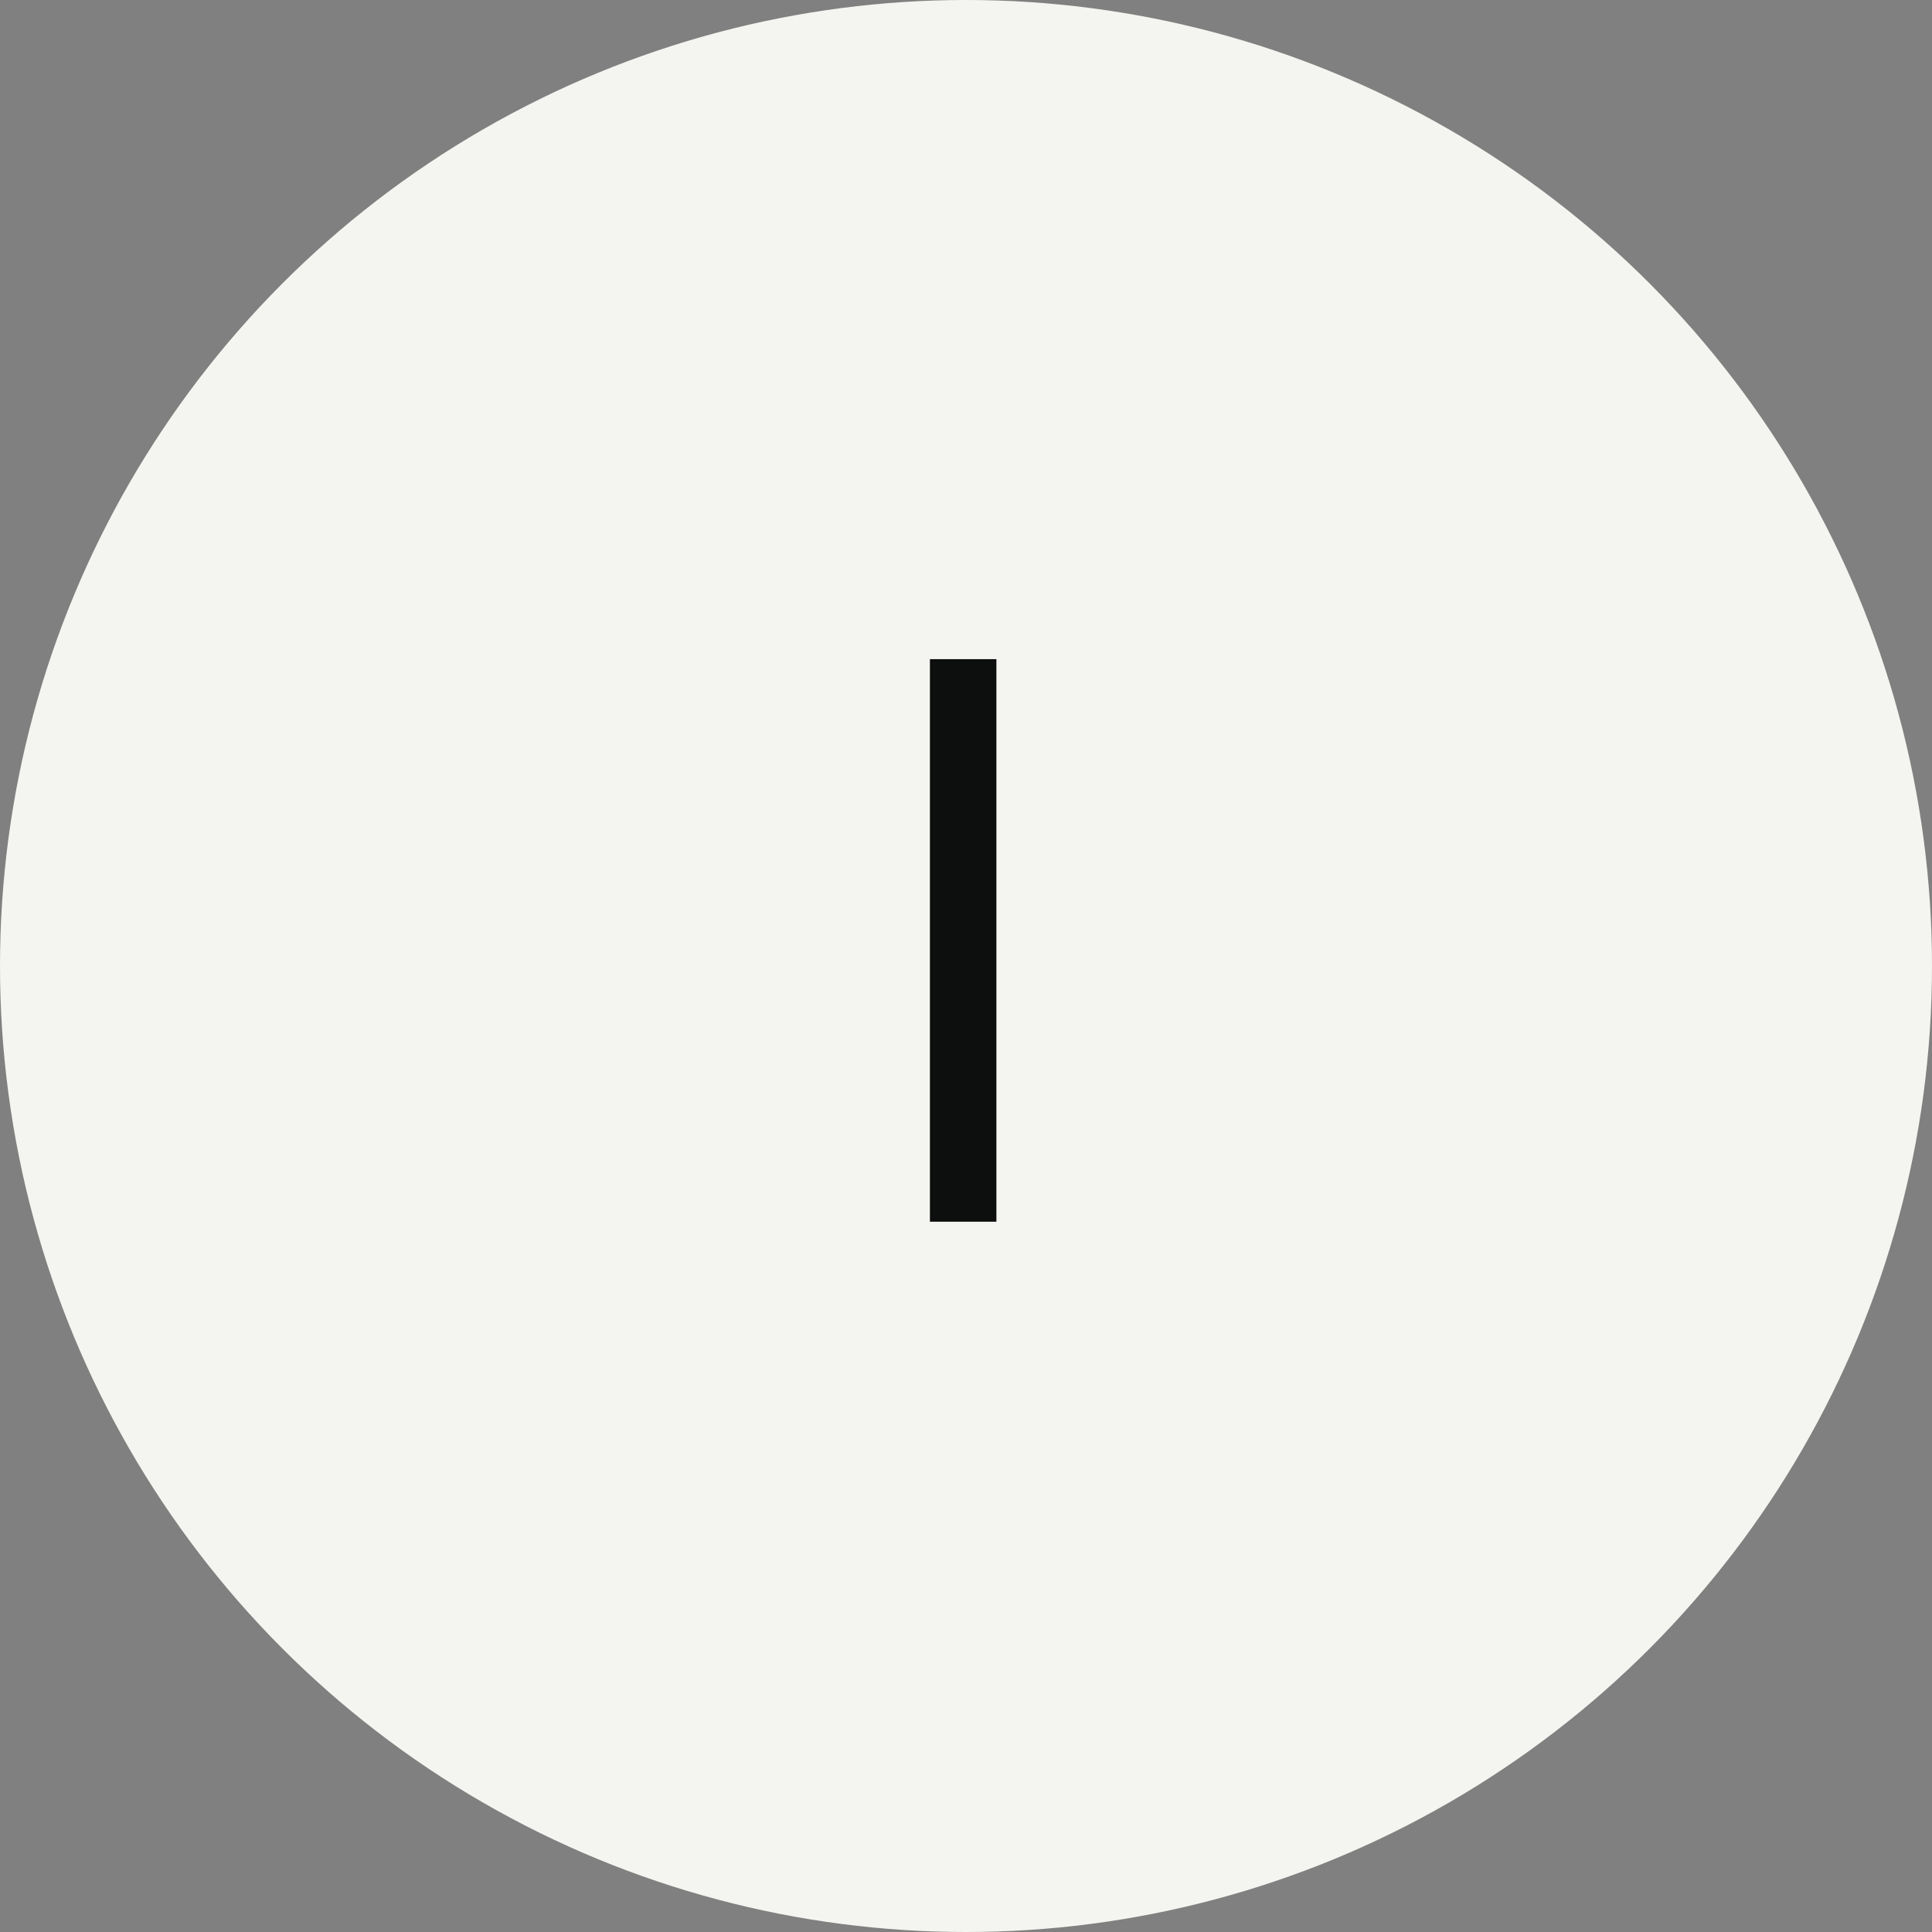 <?xml version="1.0" encoding="UTF-8"?> <svg xmlns="http://www.w3.org/2000/svg" width="68" height="68" viewBox="0 0 68 68" fill="none"><rect x="0" y="0" width="68" height="68" fill="#808080" stroke="none"/><circle cx="34" cy="34" r="34" fill="#F4F5F0"></circle><path d="M32.73 23.2H35.07V43H32.73V23.2Z" fill="#0D0E0E"></path></svg> 